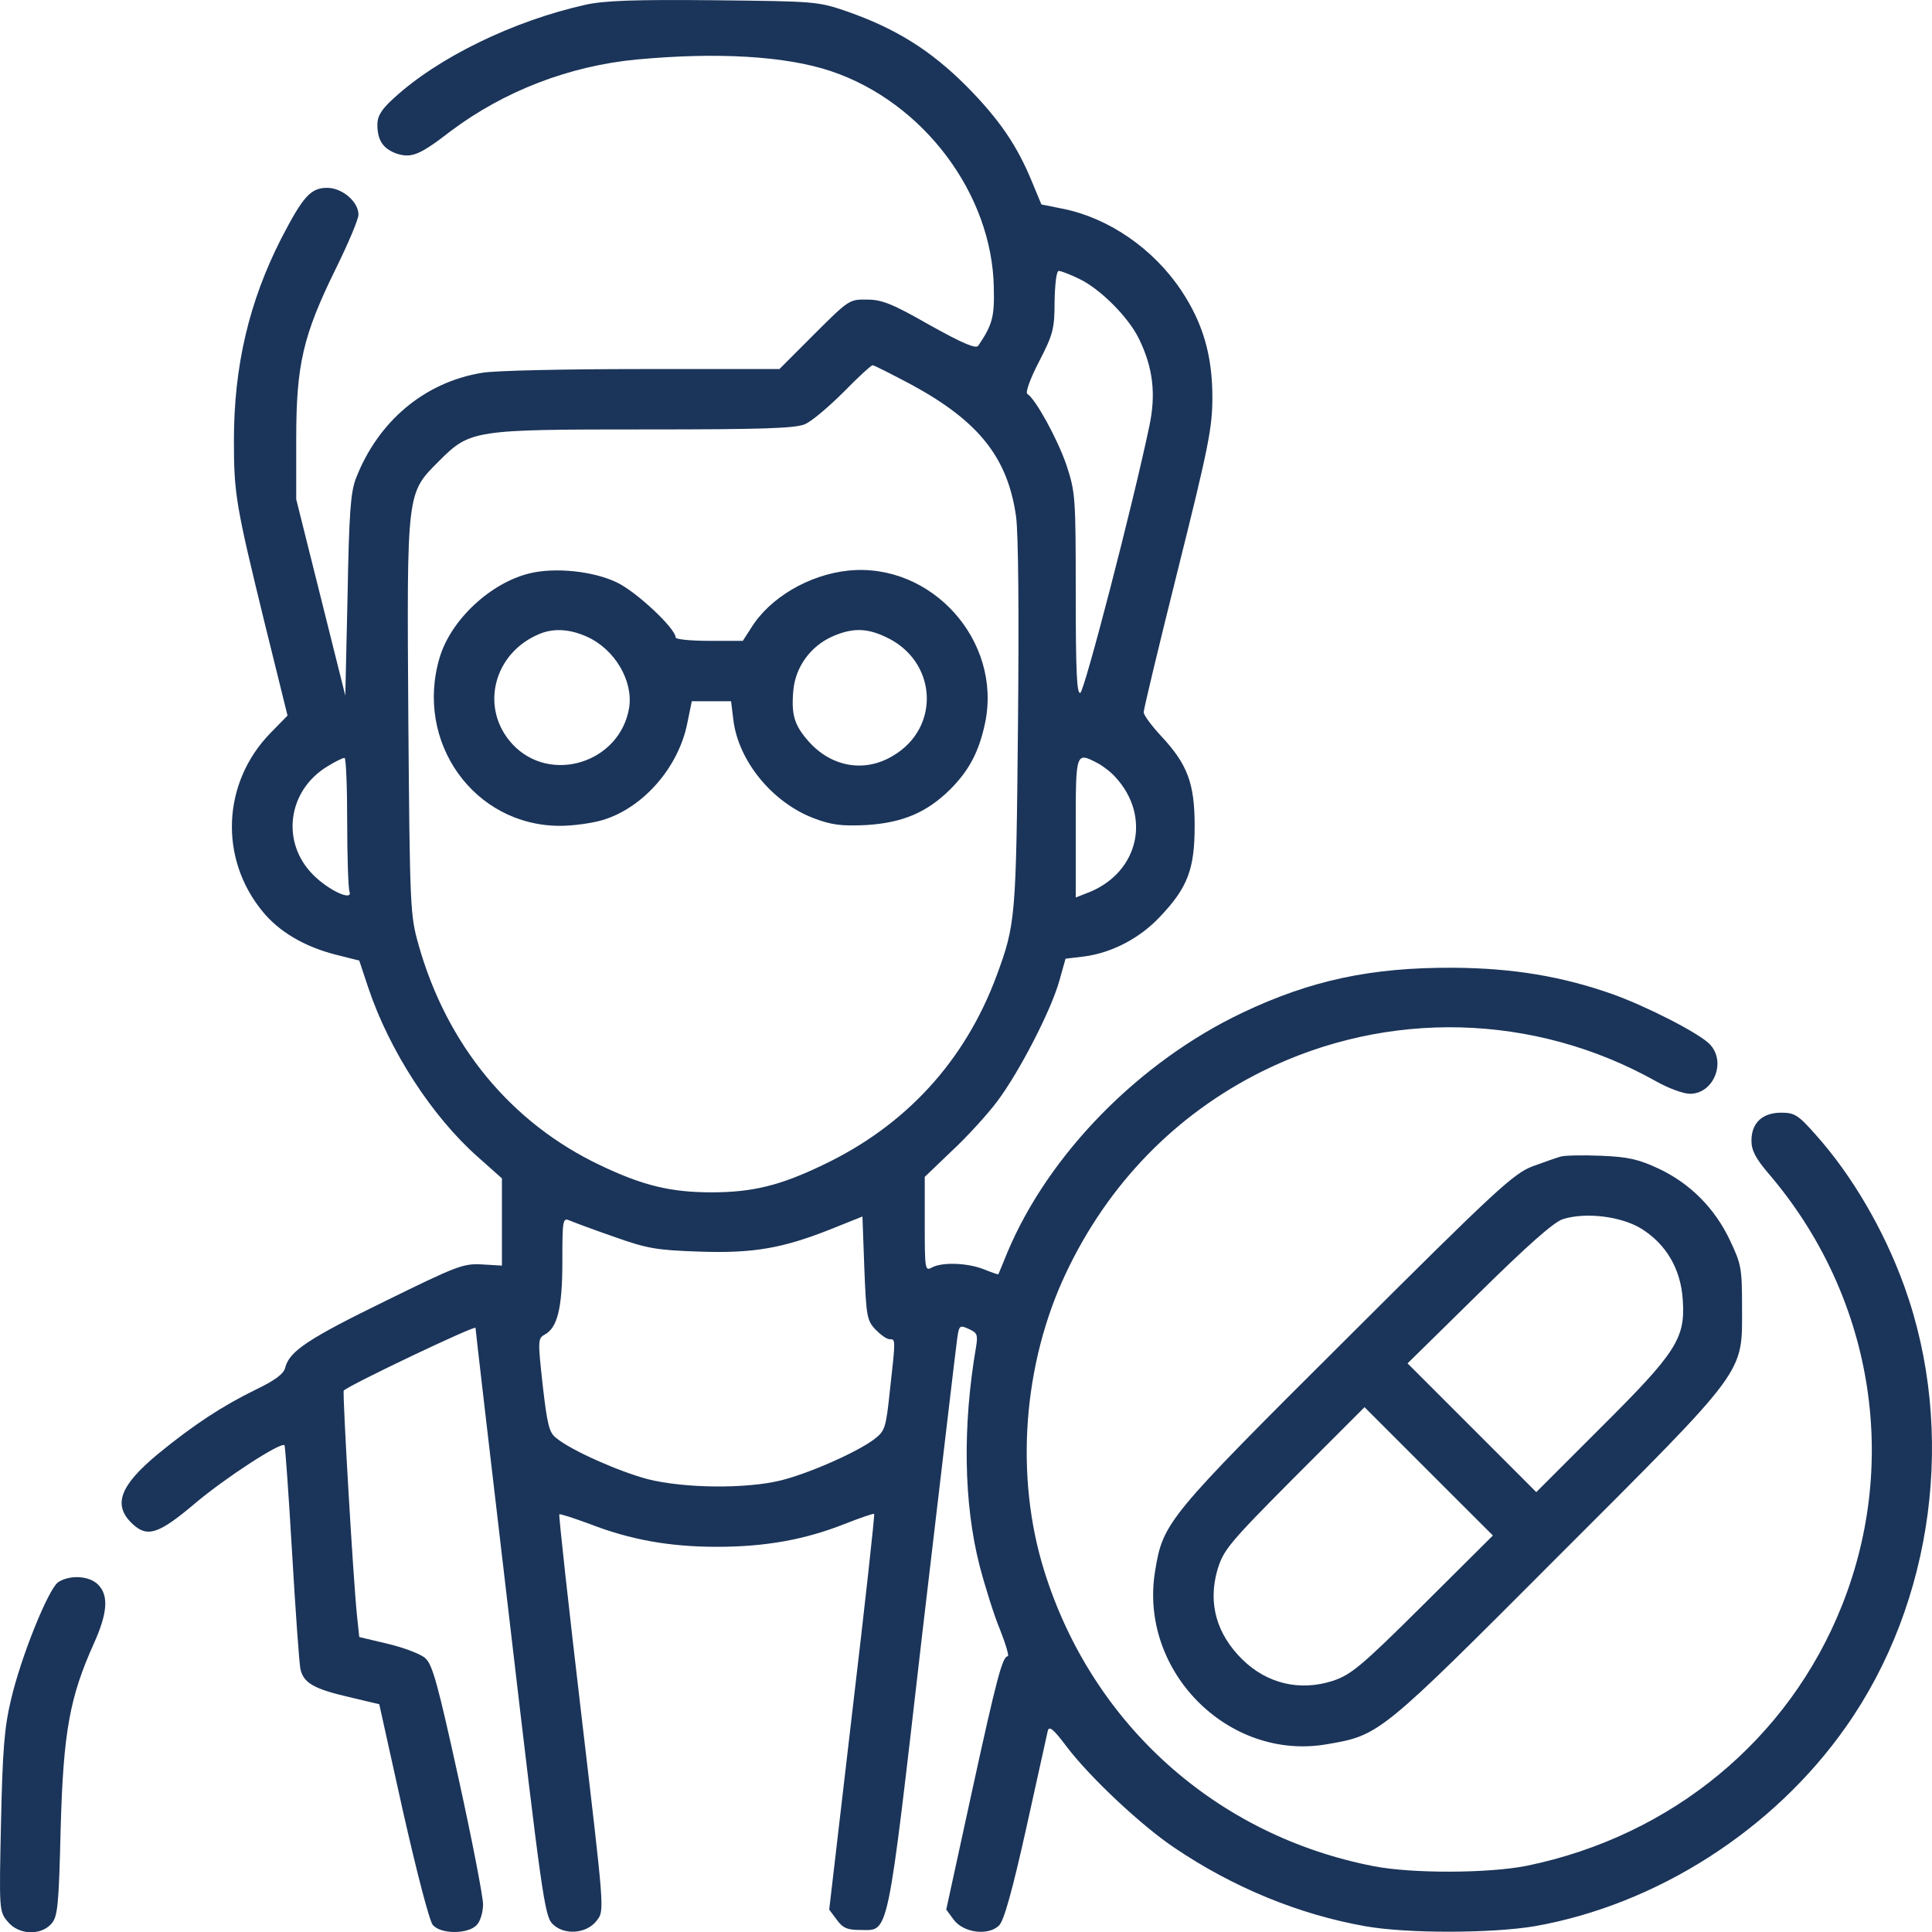<svg xmlns="http://www.w3.org/2000/svg" width="40" height="40" viewBox="0 0 40 40" fill="none"><path d="M12.119 0.099C10.619 0.435 9.064 1.193 8.149 2.037C7.899 2.263 7.813 2.404 7.813 2.576C7.813 2.904 7.93 3.076 8.204 3.178C8.516 3.279 8.681 3.217 9.329 2.717C10.431 1.888 11.783 1.365 13.182 1.232C14.855 1.075 16.277 1.161 17.207 1.474C19.114 2.115 20.545 4.014 20.576 5.96C20.591 6.562 20.545 6.726 20.255 7.156C20.209 7.226 19.958 7.125 19.255 6.734C18.489 6.296 18.262 6.203 17.958 6.203C17.59 6.195 17.575 6.203 16.863 6.914L16.137 7.641H13.284C11.713 7.641 10.228 7.672 9.978 7.719C8.79 7.914 7.829 8.719 7.368 9.907C7.258 10.196 7.227 10.626 7.196 12.33L7.149 14.401L6.641 12.369L6.133 10.337V9.086C6.133 7.547 6.273 6.945 6.953 5.562C7.211 5.038 7.422 4.538 7.422 4.444C7.422 4.178 7.086 3.889 6.774 3.889C6.43 3.889 6.273 4.069 5.82 4.944C5.156 6.249 4.843 7.578 4.843 9.118C4.843 10.227 4.882 10.454 5.476 12.885L5.953 14.815L5.601 15.175C4.601 16.199 4.53 17.77 5.437 18.872C5.781 19.294 6.305 19.598 6.938 19.762L7.438 19.888L7.625 20.45C8.063 21.756 8.946 23.115 9.892 23.952L10.392 24.397V25.296V26.203L9.986 26.179C9.595 26.156 9.47 26.203 7.977 26.937C6.375 27.719 5.992 27.977 5.906 28.313C5.875 28.446 5.695 28.578 5.289 28.774C4.601 29.11 4.007 29.501 3.28 30.095C2.475 30.759 2.326 31.166 2.749 31.556C3.053 31.838 3.288 31.759 4.038 31.126C4.656 30.603 5.82 29.845 5.89 29.923C5.906 29.938 5.976 30.939 6.047 32.142C6.117 33.346 6.195 34.432 6.219 34.55C6.281 34.839 6.484 34.964 7.227 35.136L7.852 35.284L8.344 37.504C8.634 38.786 8.892 39.778 8.962 39.856C9.134 40.052 9.697 40.044 9.869 39.856C9.947 39.778 10.001 39.583 10.001 39.426C10.001 39.27 9.775 38.098 9.493 36.816C9.064 34.862 8.954 34.464 8.806 34.331C8.712 34.245 8.36 34.112 8.032 34.034L7.438 33.893L7.391 33.448C7.313 32.705 7.086 28.813 7.117 28.79C7.25 28.665 9.845 27.43 9.845 27.492C9.845 27.531 10.165 30.282 10.556 33.604C11.205 39.153 11.275 39.661 11.432 39.825C11.666 40.075 12.151 40.044 12.362 39.755C12.518 39.552 12.51 39.536 12.033 35.472C11.768 33.221 11.565 31.369 11.58 31.353C11.596 31.337 11.877 31.431 12.198 31.548C13.042 31.877 13.854 32.025 14.847 32.025C15.847 32.025 16.668 31.877 17.497 31.548C17.817 31.423 18.083 31.33 18.098 31.345C18.114 31.353 17.911 33.205 17.645 35.448L17.168 39.536L17.325 39.747C17.45 39.919 17.543 39.958 17.817 39.958C18.411 39.958 18.356 40.239 19.099 33.784C19.474 30.603 19.794 27.867 19.818 27.711C19.857 27.437 19.872 27.43 20.06 27.516C20.232 27.594 20.248 27.633 20.209 27.883C19.927 29.516 19.951 31.119 20.279 32.408C20.396 32.854 20.584 33.455 20.709 33.752C20.826 34.049 20.896 34.292 20.865 34.292C20.756 34.292 20.638 34.729 20.115 37.129L19.591 39.536L19.747 39.747C19.951 40.02 20.466 40.083 20.685 39.864C20.787 39.763 20.959 39.145 21.248 37.848C21.475 36.816 21.678 35.91 21.694 35.831C21.725 35.73 21.811 35.8 22.076 36.152C22.553 36.785 23.616 37.785 24.312 38.254C25.539 39.083 26.899 39.638 28.266 39.88C29.142 40.036 30.892 40.028 31.776 39.88C34.3 39.434 36.723 37.887 38.223 35.745C40.037 33.166 40.506 29.626 39.427 26.632C39.005 25.46 38.333 24.319 37.59 23.491C37.231 23.084 37.153 23.037 36.879 23.037C36.488 23.037 36.262 23.248 36.262 23.616C36.262 23.819 36.348 23.983 36.621 24.303C38.755 26.797 39.341 30.212 38.137 33.237C37.035 36.011 34.613 38.012 31.611 38.629C30.822 38.786 29.243 38.794 28.438 38.637C25.187 38.004 22.616 35.706 21.623 32.533C21.006 30.572 21.178 28.242 22.069 26.359C22.944 24.507 24.343 23.069 26.14 22.177C28.727 20.896 31.76 20.974 34.276 22.381C34.535 22.529 34.855 22.646 34.988 22.646C35.488 22.646 35.754 21.966 35.386 21.607C35.152 21.38 34.105 20.841 33.386 20.583C32.346 20.216 31.33 20.044 30.087 20.036C28.391 20.028 27.141 20.294 25.726 20.966C23.585 21.982 21.709 23.897 20.857 25.929C20.763 26.163 20.677 26.367 20.67 26.382C20.662 26.39 20.529 26.343 20.373 26.281C20.044 26.148 19.513 26.124 19.294 26.242C19.153 26.32 19.146 26.288 19.146 25.343V24.366L19.701 23.834C20.013 23.545 20.435 23.084 20.646 22.803C21.099 22.201 21.764 20.919 21.936 20.294L22.061 19.849L22.452 19.802C23.03 19.724 23.608 19.419 24.023 18.973C24.593 18.371 24.734 17.988 24.734 17.097C24.734 16.214 24.585 15.823 24.038 15.237C23.843 15.026 23.679 14.807 23.679 14.745C23.679 14.682 23.999 13.346 24.39 11.783C25.023 9.251 25.101 8.852 25.101 8.227C25.101 7.359 24.906 6.687 24.452 6.007C23.882 5.155 22.967 4.522 22.029 4.327L21.561 4.233L21.373 3.78C21.06 3.014 20.693 2.474 20.005 1.779C19.263 1.036 18.544 0.591 17.543 0.239C16.926 0.028 16.895 0.028 14.769 0.005C13.135 -0.011 12.502 0.013 12.119 0.099ZM22.326 5.765C22.756 5.96 23.366 6.562 23.585 7.023C23.874 7.617 23.936 8.164 23.796 8.821C23.46 10.431 22.452 14.315 22.366 14.346C22.295 14.37 22.272 13.924 22.272 12.291C22.272 10.274 22.264 10.188 22.076 9.618C21.889 9.079 21.443 8.266 21.271 8.156C21.224 8.133 21.326 7.844 21.514 7.484C21.803 6.922 21.834 6.812 21.834 6.234C21.842 5.874 21.873 5.609 21.92 5.609C21.967 5.609 22.147 5.679 22.326 5.765ZM18.88 7.969C20.271 8.727 20.865 9.477 21.037 10.697C21.084 11.064 21.099 12.658 21.076 15.026C21.037 19.004 21.029 19.13 20.631 20.208C19.974 21.974 18.747 23.311 17.028 24.124C16.152 24.546 15.574 24.686 14.73 24.686C13.886 24.686 13.307 24.546 12.424 24.124C10.58 23.248 9.251 21.638 8.665 19.559C8.493 18.95 8.485 18.809 8.454 14.886C8.423 10.157 8.415 10.22 9.087 9.548C9.736 8.899 9.798 8.891 13.378 8.891C15.8 8.891 16.465 8.868 16.668 8.782C16.809 8.719 17.16 8.422 17.465 8.117C17.762 7.813 18.036 7.562 18.067 7.562C18.098 7.562 18.466 7.75 18.88 7.969ZM7.188 17.011C7.188 17.738 7.211 18.387 7.235 18.457C7.313 18.668 6.813 18.442 6.484 18.113C5.812 17.441 5.953 16.371 6.774 15.87C6.938 15.769 7.094 15.691 7.133 15.691C7.164 15.691 7.188 16.285 7.188 17.011ZM22.725 15.8C22.842 15.863 23.014 15.995 23.1 16.097C23.835 16.902 23.577 18.043 22.569 18.465L22.272 18.582V17.137C22.272 15.558 22.272 15.566 22.725 15.8ZM18.122 27.523C18.231 27.633 18.356 27.727 18.419 27.727C18.544 27.727 18.544 27.719 18.427 28.766C18.341 29.579 18.325 29.626 18.09 29.805C17.731 30.071 16.762 30.501 16.168 30.65C15.441 30.829 14.167 30.814 13.417 30.626C12.823 30.47 11.83 30.032 11.518 29.774C11.369 29.665 11.33 29.493 11.236 28.68C11.135 27.758 11.135 27.711 11.275 27.633C11.541 27.492 11.643 27.086 11.643 26.117C11.643 25.28 11.65 25.21 11.783 25.265C11.854 25.296 12.268 25.452 12.698 25.601C13.401 25.851 13.581 25.882 14.472 25.913C15.605 25.953 16.215 25.843 17.231 25.437L17.856 25.186L17.895 26.257C17.934 27.25 17.95 27.336 18.122 27.523Z" fill="#1B3459"></path><path d="M10.971 11.869C10.158 12.064 9.337 12.83 9.103 13.612C8.579 15.363 9.814 17.098 11.596 17.098C11.862 17.098 12.26 17.043 12.471 16.98C13.315 16.73 14.05 15.886 14.23 14.972L14.323 14.518H14.73H15.136L15.183 14.902C15.285 15.753 15.988 16.613 16.848 16.941C17.223 17.082 17.419 17.105 17.934 17.082C18.685 17.035 19.185 16.824 19.669 16.347C20.068 15.949 20.271 15.558 20.396 14.964C20.748 13.26 19.279 11.635 17.559 11.814C16.746 11.9 15.934 12.377 15.551 13.002L15.379 13.268H14.683C14.3 13.268 13.988 13.237 13.988 13.198C13.988 13.01 13.167 12.244 12.768 12.057C12.276 11.822 11.494 11.744 10.971 11.869ZM12.151 13.182C12.729 13.44 13.112 14.097 13.026 14.651C12.839 15.793 11.393 16.246 10.611 15.409C9.923 14.667 10.213 13.51 11.182 13.12C11.471 13.002 11.807 13.026 12.151 13.182ZM18.325 13.182C19.404 13.667 19.49 15.066 18.481 15.652C17.895 16.003 17.207 15.878 16.739 15.347C16.442 15.011 16.379 14.792 16.426 14.284C16.473 13.807 16.778 13.385 17.223 13.182C17.63 13.002 17.927 12.995 18.325 13.182Z" fill="#1B3459"></path><path d="M32.315 23.945C32.23 23.968 31.964 24.062 31.729 24.148C31.338 24.296 30.971 24.632 27.876 27.72C24.156 31.424 24.078 31.518 23.914 32.534C23.578 34.597 25.43 36.465 27.47 36.113C28.564 35.926 28.564 35.926 32.245 32.237C36.208 28.274 36.067 28.462 36.067 27.063C36.067 26.258 36.051 26.172 35.817 25.68C35.504 25.015 34.988 24.499 34.34 24.195C33.918 23.999 33.707 23.952 33.152 23.929C32.777 23.913 32.401 23.921 32.315 23.945ZM33.98 25.437C34.496 25.758 34.801 26.274 34.84 26.915C34.895 27.712 34.707 28.001 33.136 29.564L31.807 30.893L30.479 29.564L29.142 28.227L30.612 26.782C31.628 25.781 32.167 25.304 32.355 25.242C32.823 25.093 33.558 25.179 33.98 25.437ZM29.463 33.229C28.181 34.503 27.97 34.675 27.595 34.8C26.915 35.019 26.235 34.863 25.719 34.355C25.188 33.831 25.008 33.198 25.203 32.51C25.328 32.096 25.422 31.971 26.79 30.596L28.251 29.134L29.58 30.463L30.909 31.791L29.463 33.229Z" fill="#1B3459"></path><path d="M1.201 32.76C0.998 32.908 0.428 34.315 0.224 35.206C0.091 35.761 0.052 36.253 0.021 37.73C-0.018 39.528 -0.018 39.575 0.154 39.778C0.373 40.059 0.834 40.083 1.061 39.833C1.193 39.684 1.217 39.489 1.256 37.855C1.311 35.855 1.444 35.136 1.944 34.026C2.225 33.401 2.256 33.033 2.03 32.807C1.842 32.619 1.436 32.603 1.201 32.76Z" fill="#1B3459"></path></svg>